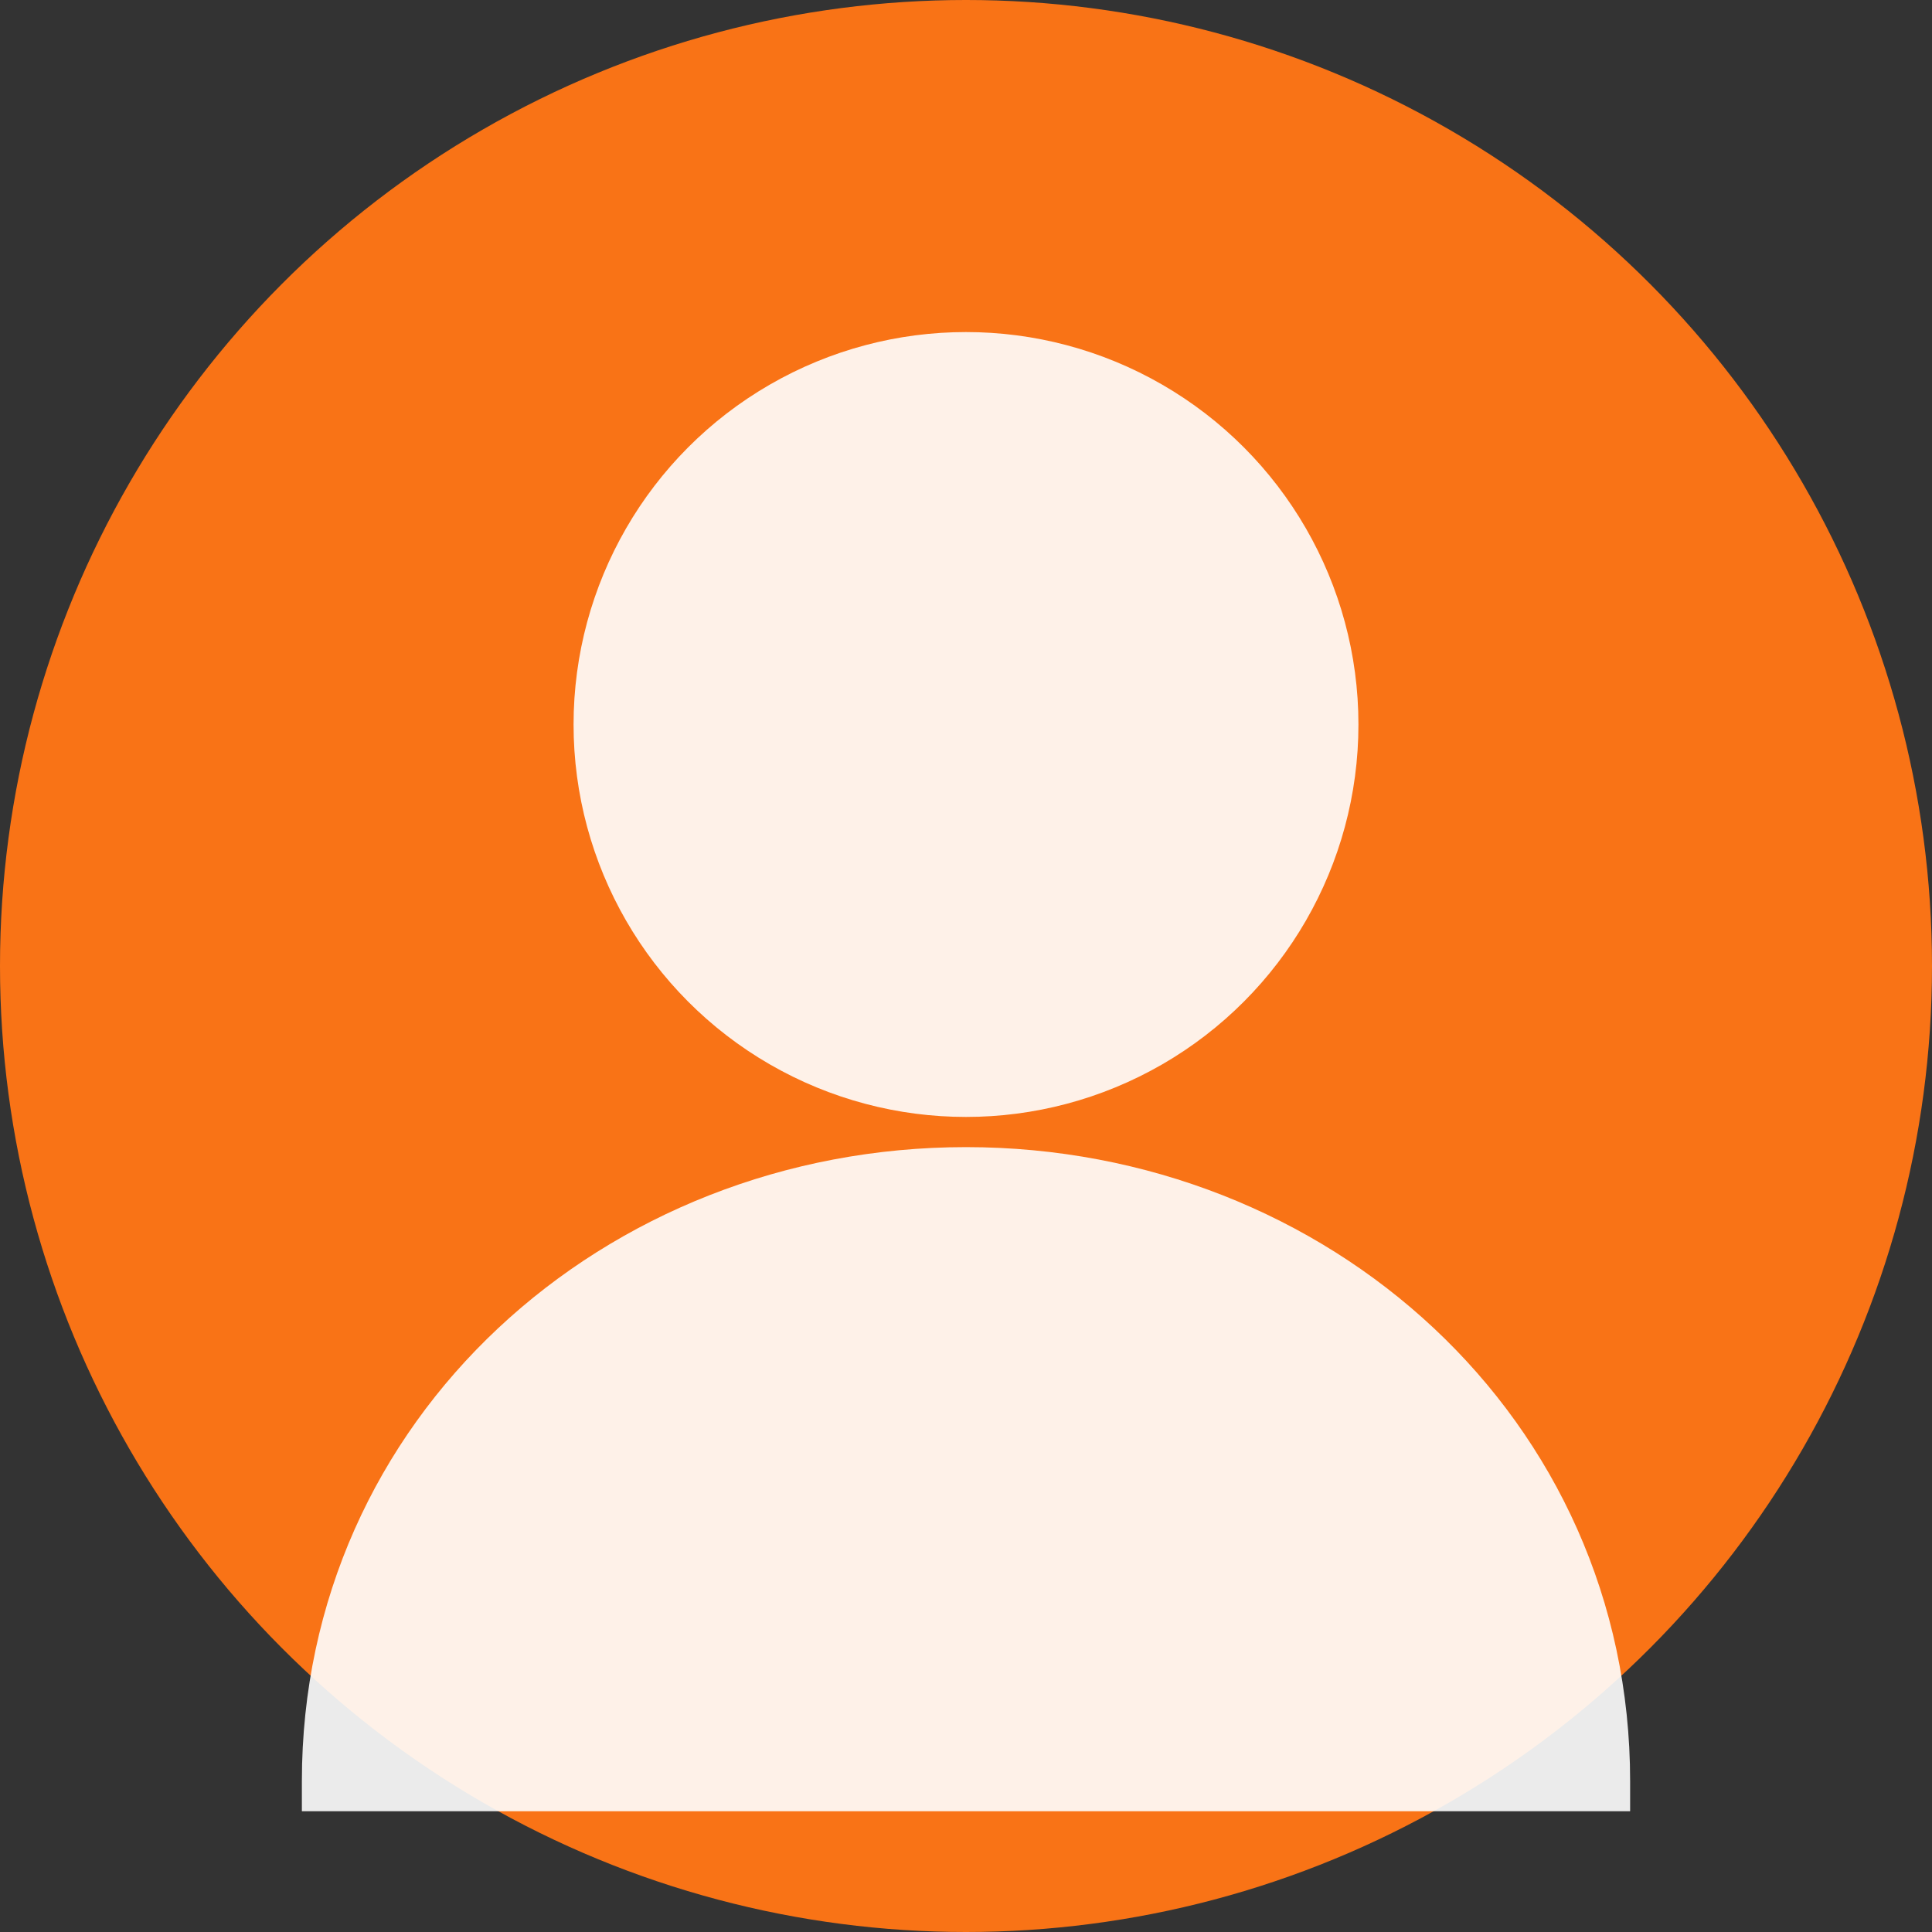 <svg xmlns="http://www.w3.org/2000/svg" viewBox="0 0 128 128">
  <rect x="0" y="0" width="128" height="128" fill="#333333" stroke="none"/>
  <circle cx="64" cy="64" r="64" fill="#f97316"></circle>
  <circle cx="64" cy="48" r="26" fill="#fff" opacity="0.9"></circle>
  <path d="M20 118c0-24 20-42 44-42s44 18 44 42v2H20v-2z" fill="#fff" opacity="0.9"></path>
</svg>
